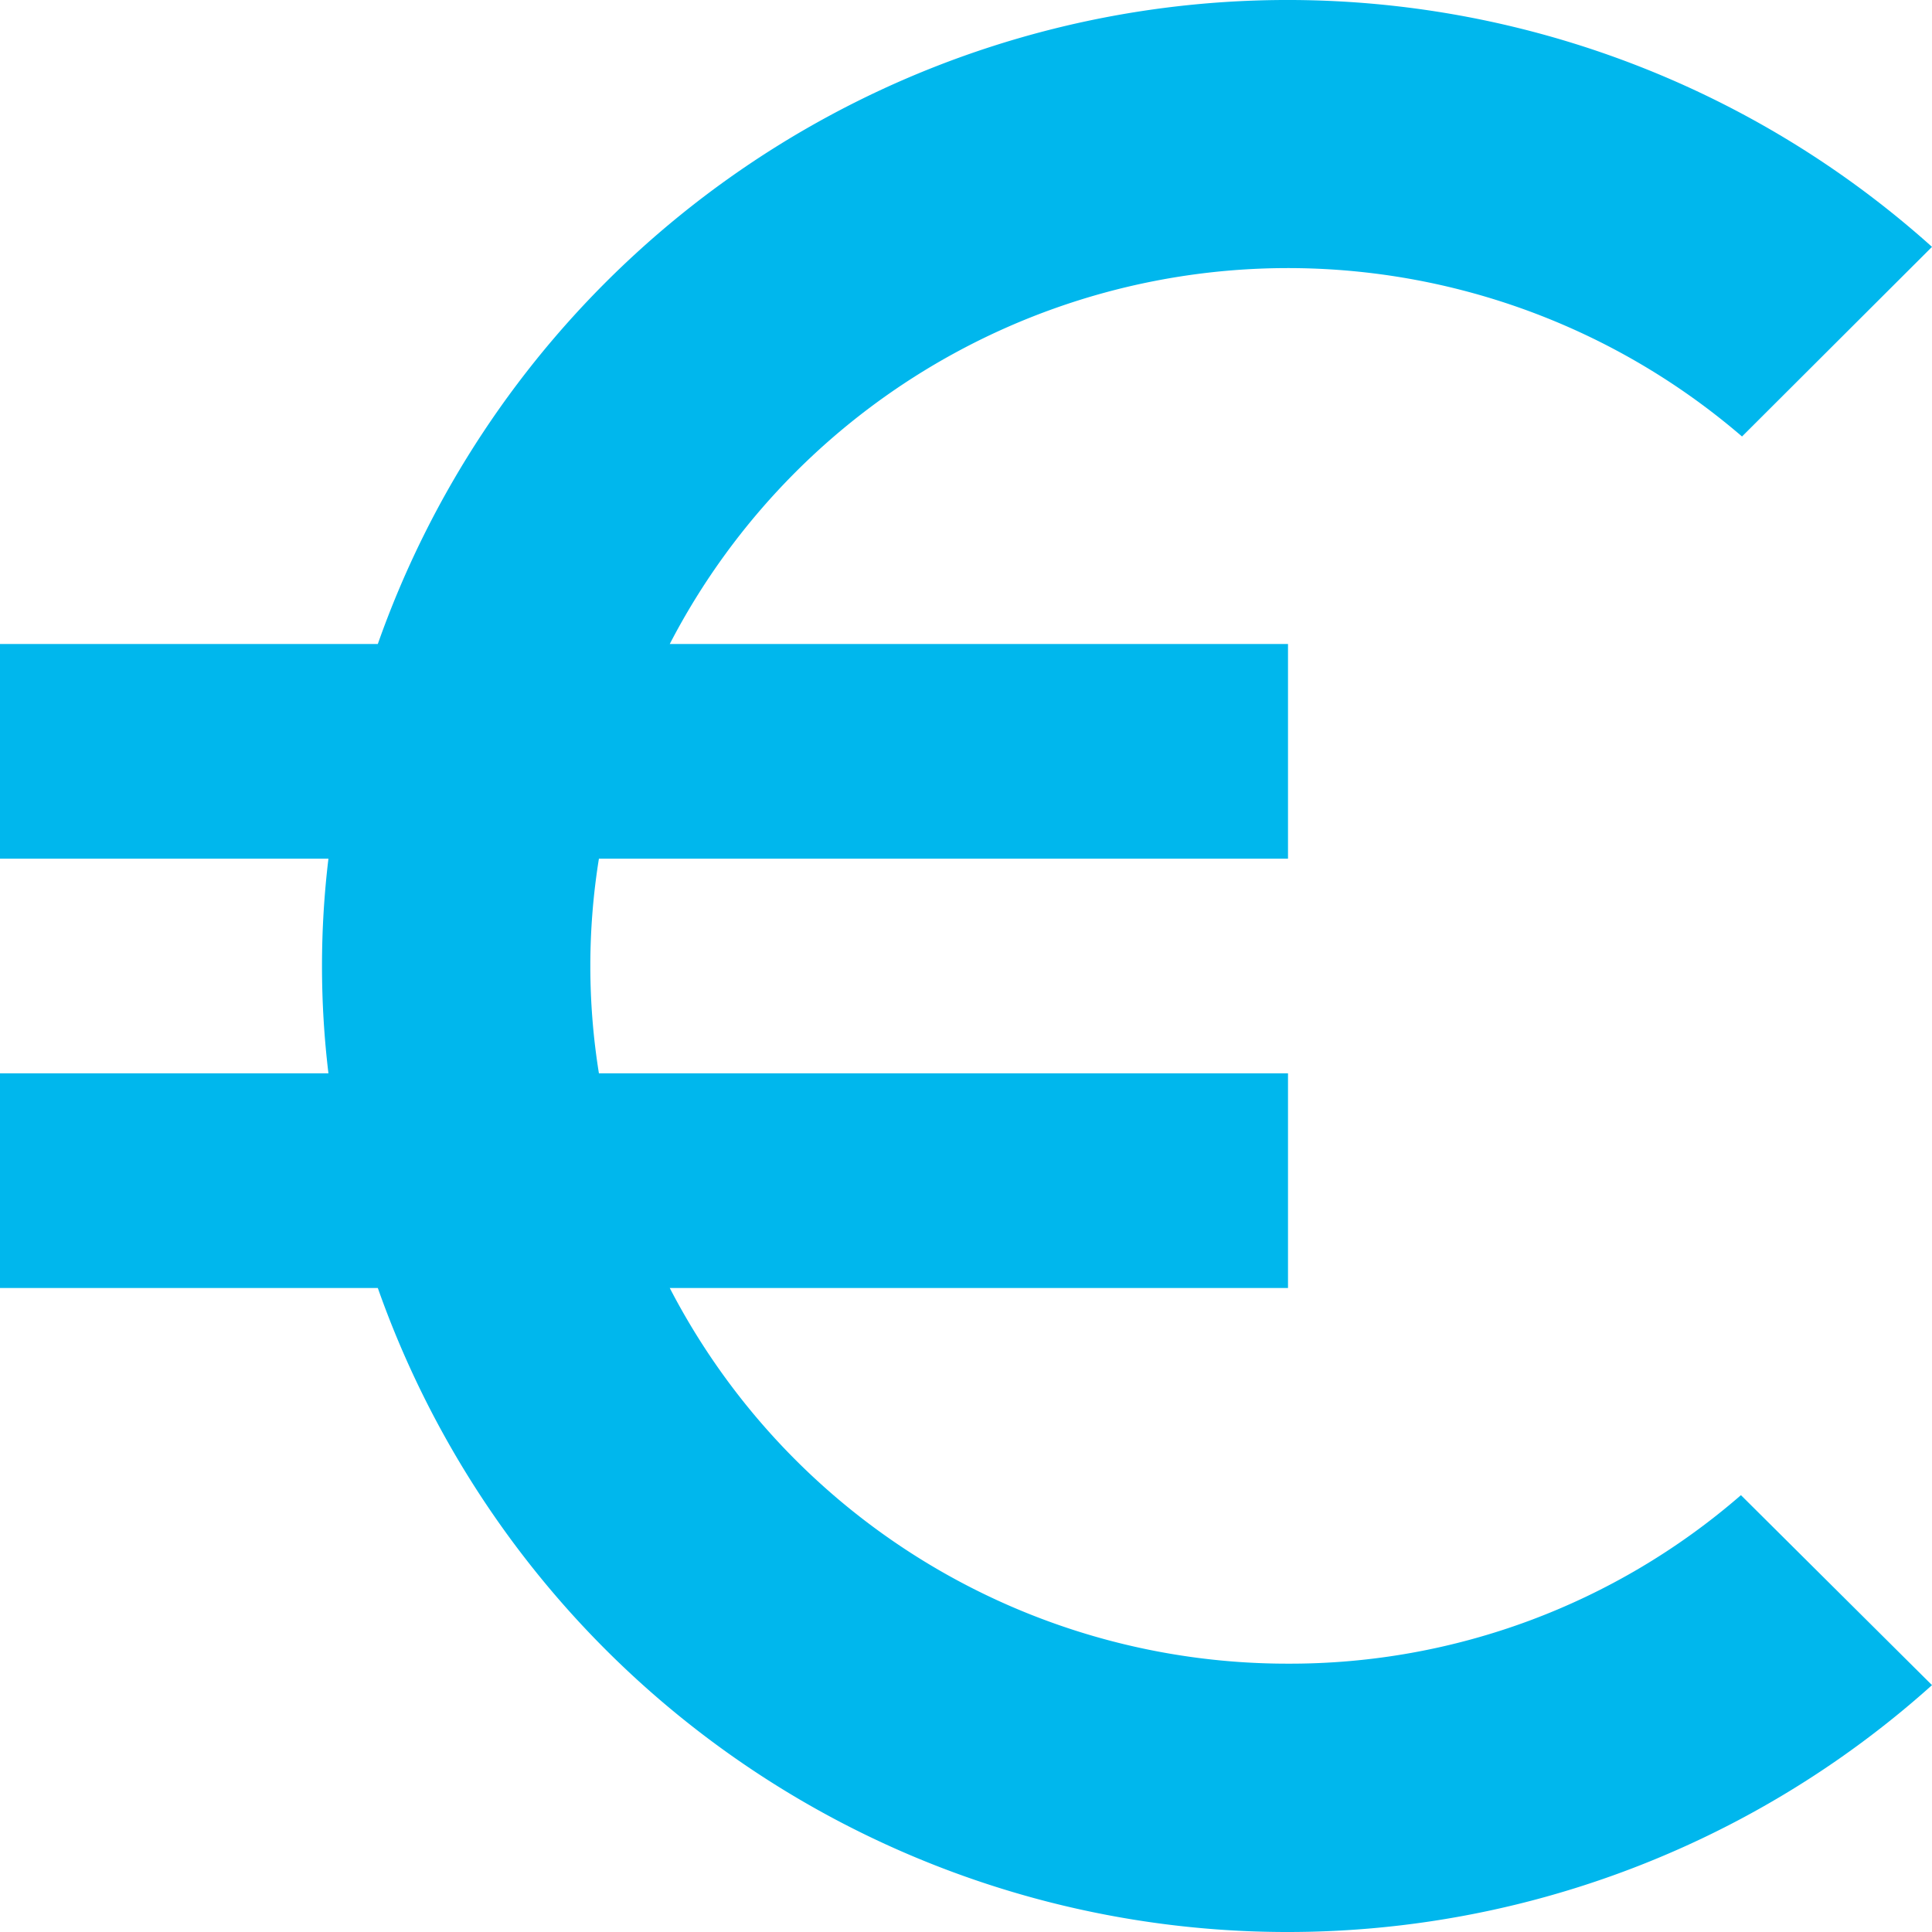 <svg xmlns="http://www.w3.org/2000/svg" width="27" height="27" viewBox="0 0 27 27">
  <path id="Icon_material-euro-symbol" data-name="Icon material-euro-symbol" d="M22.5,27.75a9.72,9.72,0,0,1-8.64-5.25H22.5v-3H12.87a9.435,9.435,0,0,1,0-3H22.5v-3H13.86a9.731,9.731,0,0,1,14.985-2.9L31.5,7.95A13.48,13.48,0,0,0,9.78,13.5H4.5v3H9.09a12.545,12.545,0,0,0,0,3H4.5v3H9.78A13.48,13.48,0,0,0,31.5,28.05l-2.67-2.655A9.608,9.608,0,0,1,22.5,27.75Z" transform="translate(-4.5 -4.5)" fill="#00b7ed"/>
</svg>
